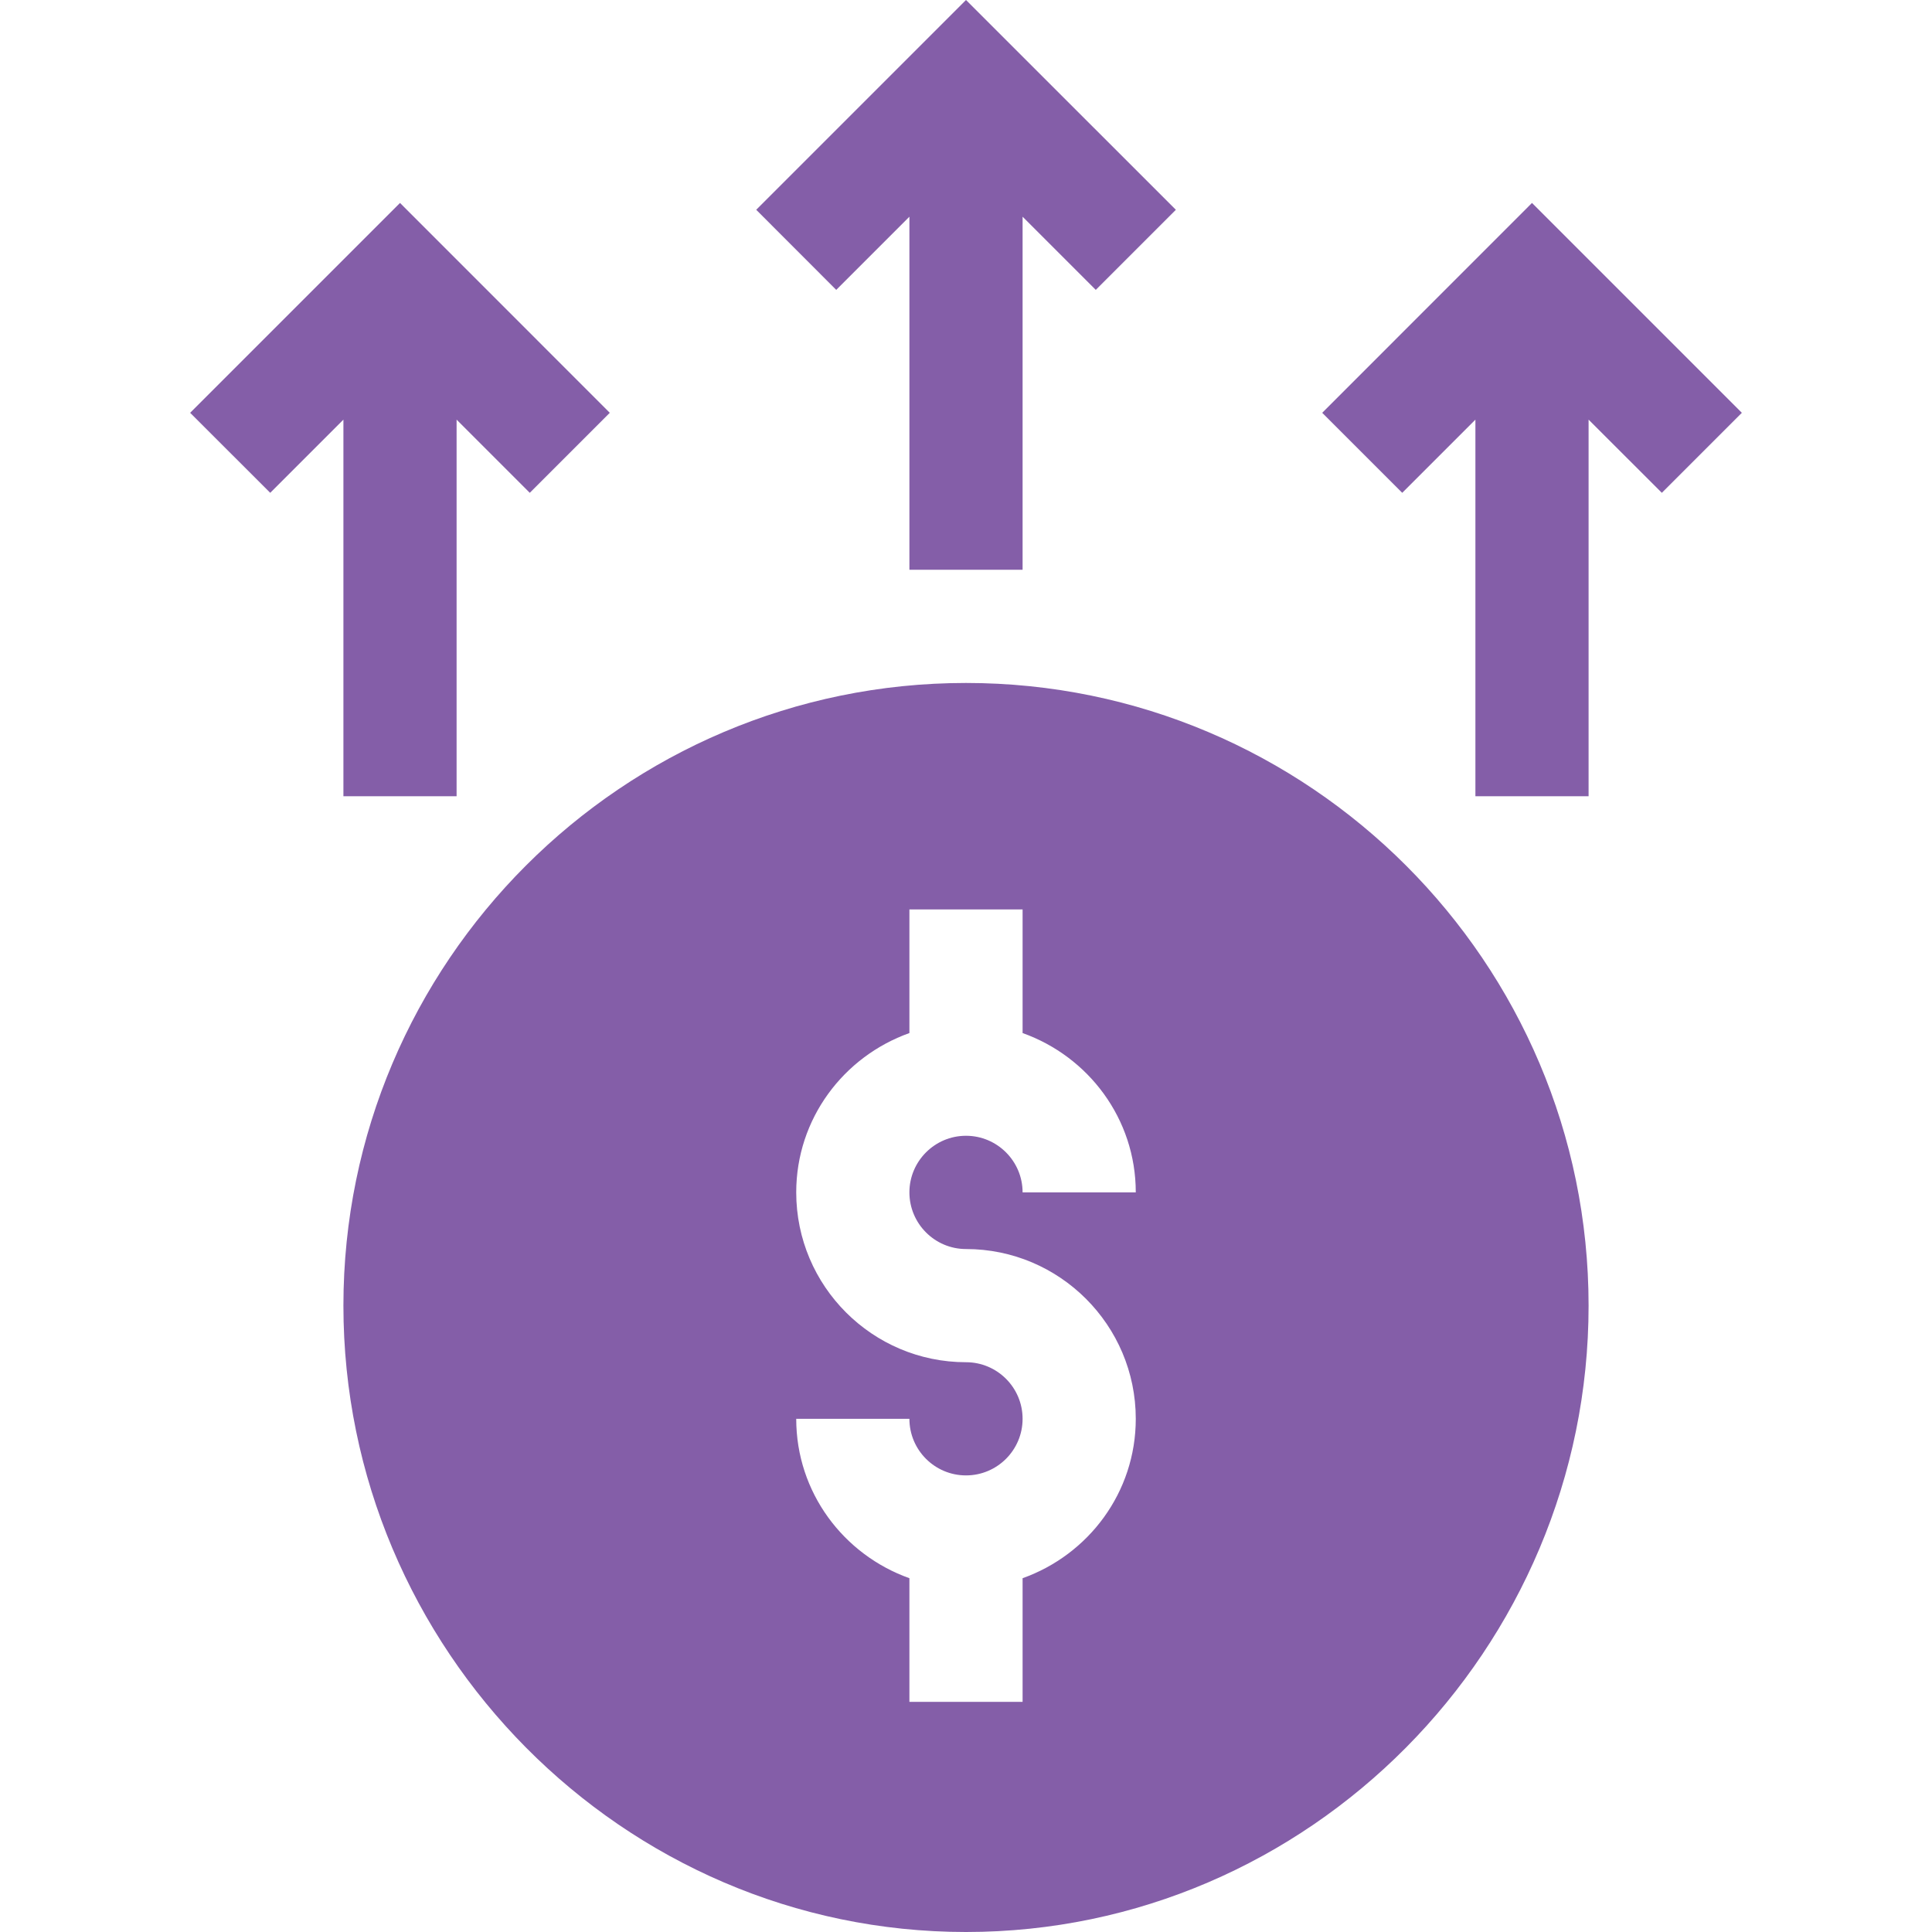 <svg width="24" height="24" viewBox="0 0 24 24" fill="none" xmlns="http://www.w3.org/2000/svg">
<path d="M4.266 5.213V9.891H5.672V5.213L6.581 6.122L7.575 5.128L4.969 2.521L2.362 5.128L3.357 6.122L4.266 5.213Z" fill="#845EA8"/>
<path d="M19.734 9.891V5.213L20.644 6.122L21.638 5.128L19.031 2.521L16.425 5.128L17.419 6.122L18.328 5.213V9.891H19.734Z" fill="#845EA8"/>
<path d="M12.703 7.078V2.692L13.612 3.601L14.607 2.606L12 0L9.394 2.606L10.388 3.601L11.297 2.692V7.078H12.703Z" fill="#845EA8"/>
<path d="M12 24C16.265 24 19.734 20.483 19.734 16.219C19.734 11.954 16.265 8.484 12 8.484C7.735 8.484 4.266 11.954 4.266 16.219C4.266 20.483 7.735 24 12 24ZM12 16.922C10.837 16.922 9.891 15.976 9.891 14.812C9.891 13.897 10.48 13.124 11.297 12.833V11.297H12.703V12.833C13.52 13.124 14.109 13.897 14.109 14.812H12.703C12.703 14.425 12.388 14.109 12 14.109C11.612 14.109 11.297 14.425 11.297 14.812C11.297 15.2 11.612 15.516 12 15.516C13.163 15.516 14.109 16.462 14.109 17.625C14.109 18.541 13.52 19.314 12.703 19.605V21.141H11.297V19.605C10.48 19.314 9.891 18.541 9.891 17.625H11.297C11.297 18.013 11.612 18.328 12 18.328C12.388 18.328 12.703 18.013 12.703 17.625C12.703 17.237 12.388 16.922 12 16.922Z" fill="#845EA8"/>
</svg>
